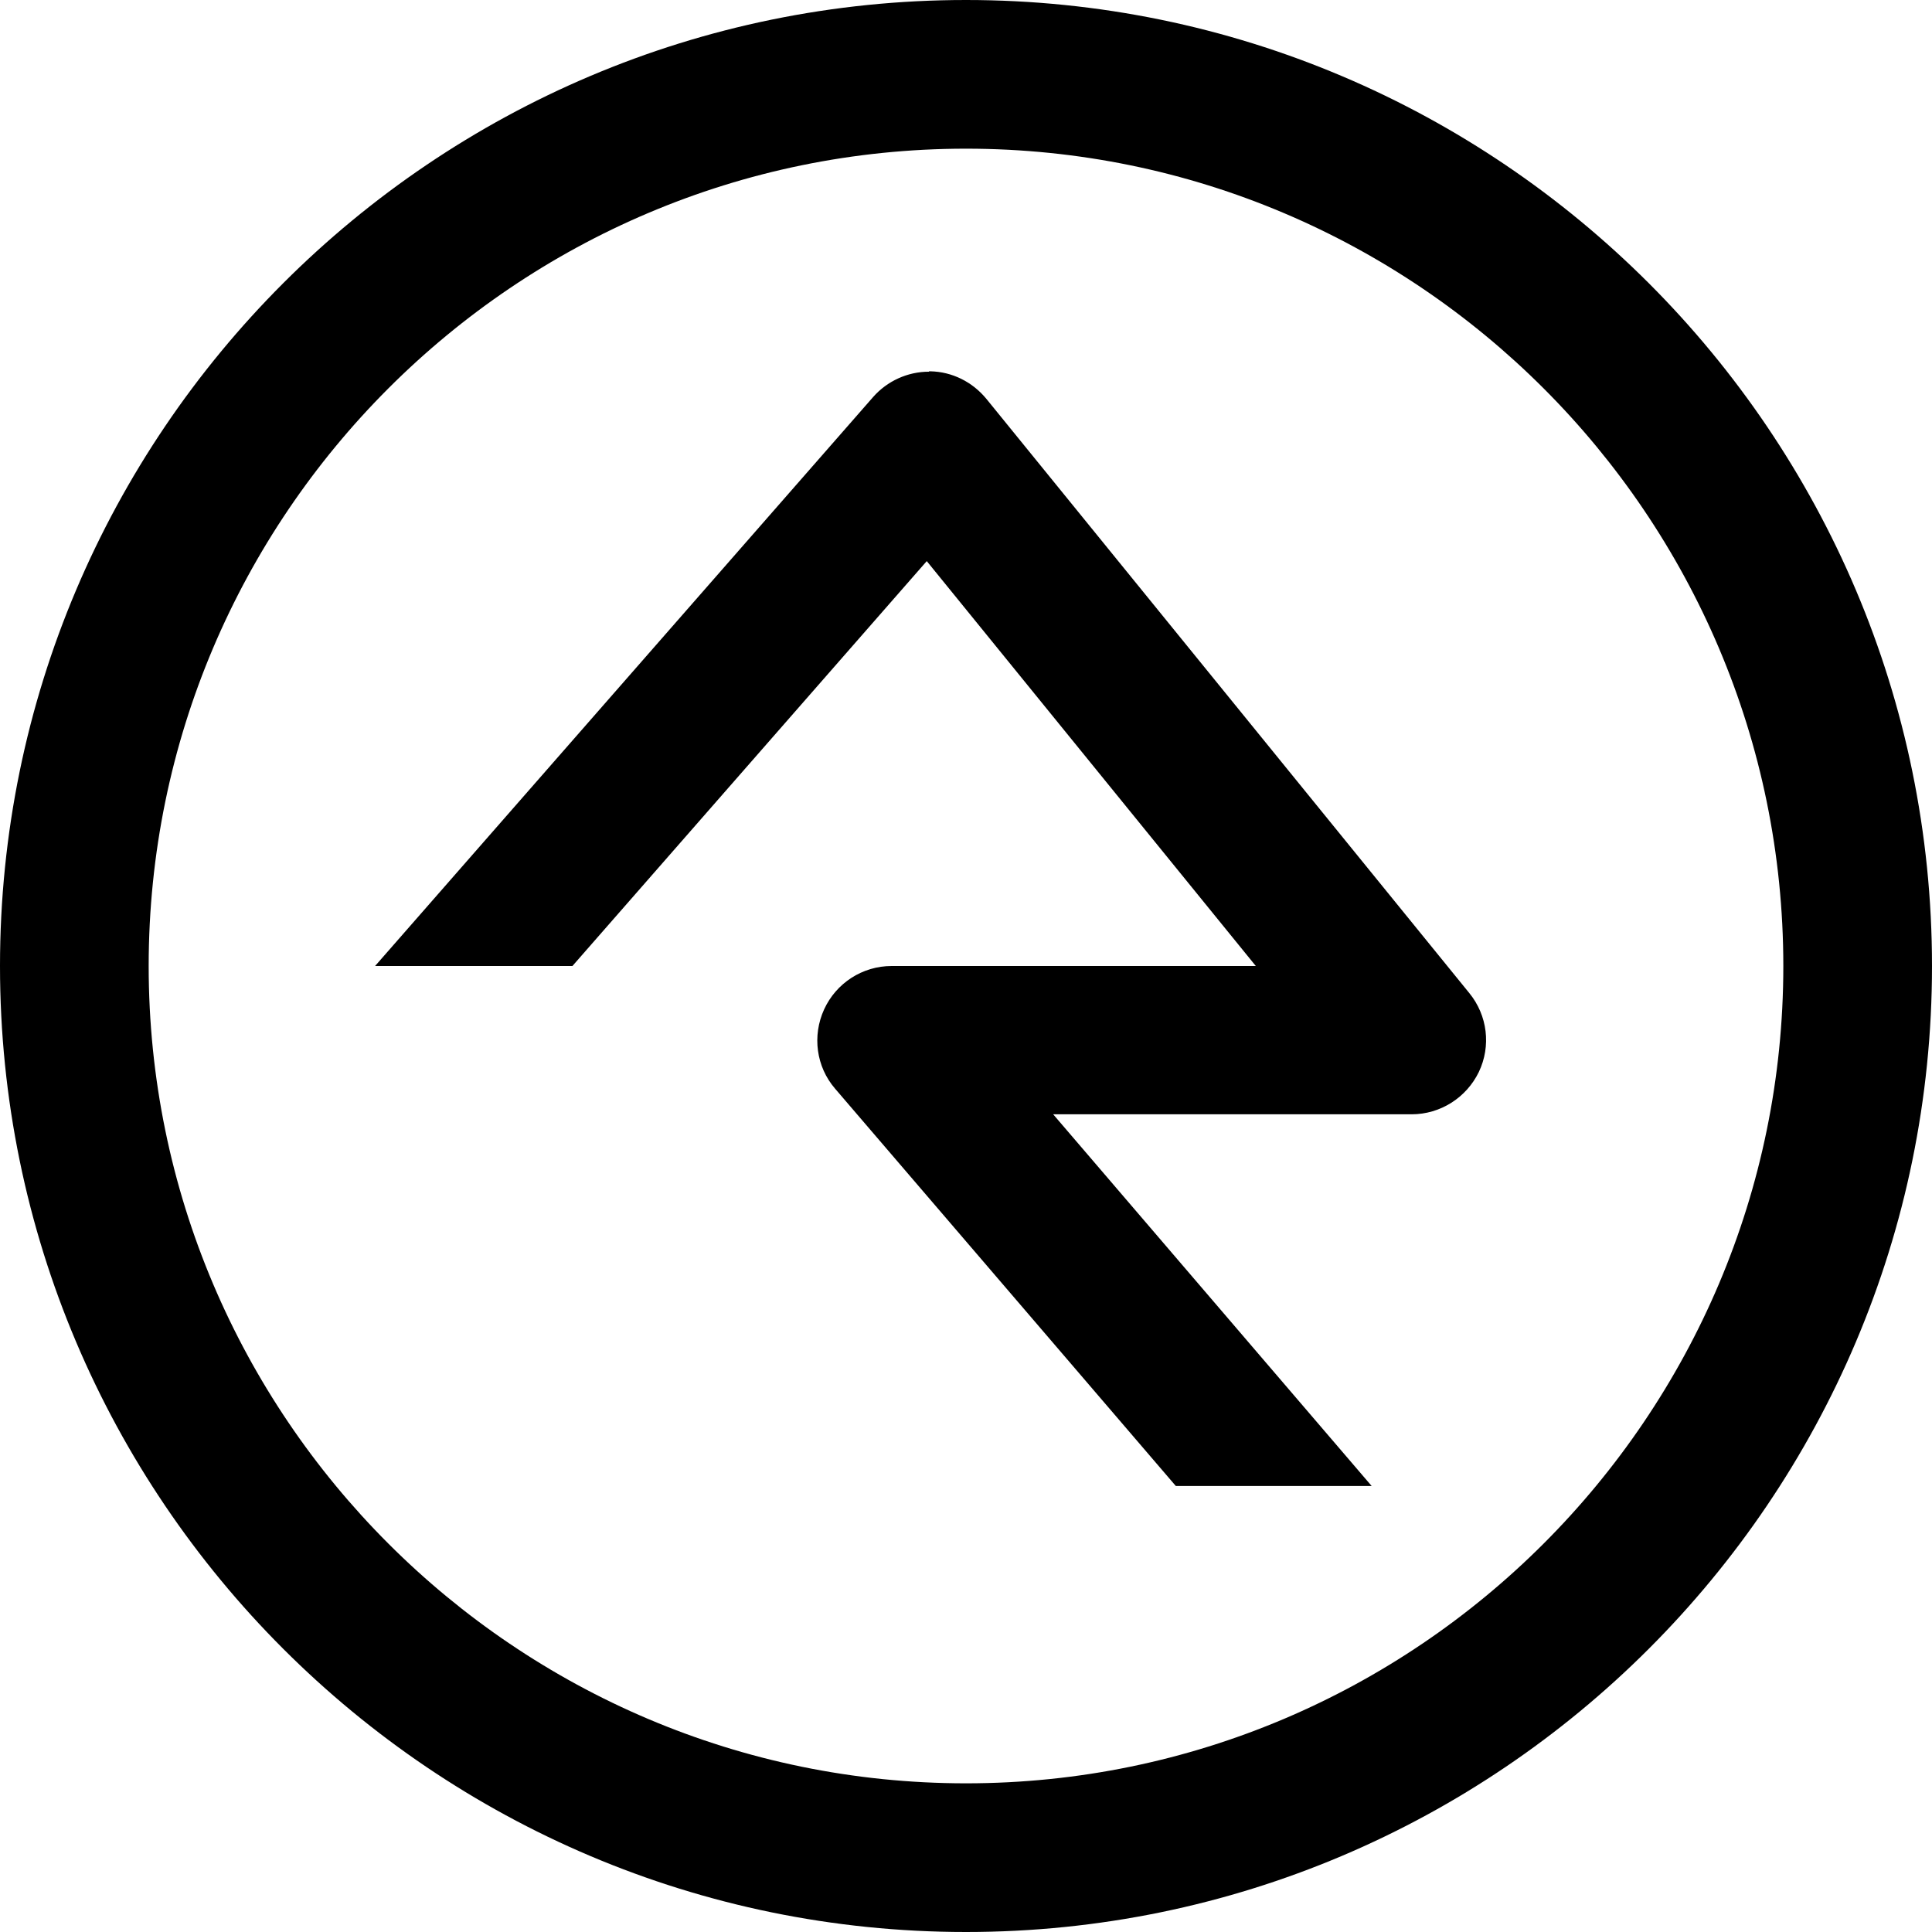 <?xml version="1.0" encoding="utf-8"?>
<!-- Generator: Adobe Illustrator 21.0.0, SVG Export Plug-In . SVG Version: 6.00 Build 0)  -->
<svg version="1.1" id="Layer_1" xmlns="http://www.w3.org/2000/svg" xmlns:xlink="http://www.w3.org/1999/xlink" x="0px" y="0px"
	 viewBox="0 0 512 512" style="enable-background:new 0 0 512 512;" xml:space="preserve">
<g>
	<path d="M256,0C114.8,0,0,114.8,0,256s114.8,256,256,256s256-114.8,256-256S397.2,0,256,0z M256,39.4
		c119.4,0,216.6,97.2,216.6,216.6S375.4,472.6,256,472.6S39.4,375.4,39.4,256S136.6,39.4,256,39.4z M246.2,98.5
		c-5.7,0-11.1,2.5-14.8,6.7L99.4,256h52.3l93.9-107.3L332.8,256h-96.5c-7.7,0-14.7,4.5-17.9,11.5c-3.2,7-2.1,15.2,2.9,21l90.3,105.3
		h51.9l-84.4-98.5h95c7.6,0,14.5-4.4,17.8-11.2c3.3-6.9,2.3-15-2.5-20.9l-128-157.5c-3.7-4.5-9.1-7.2-14.9-7.3H246.2z"/>
</g>
</svg>
